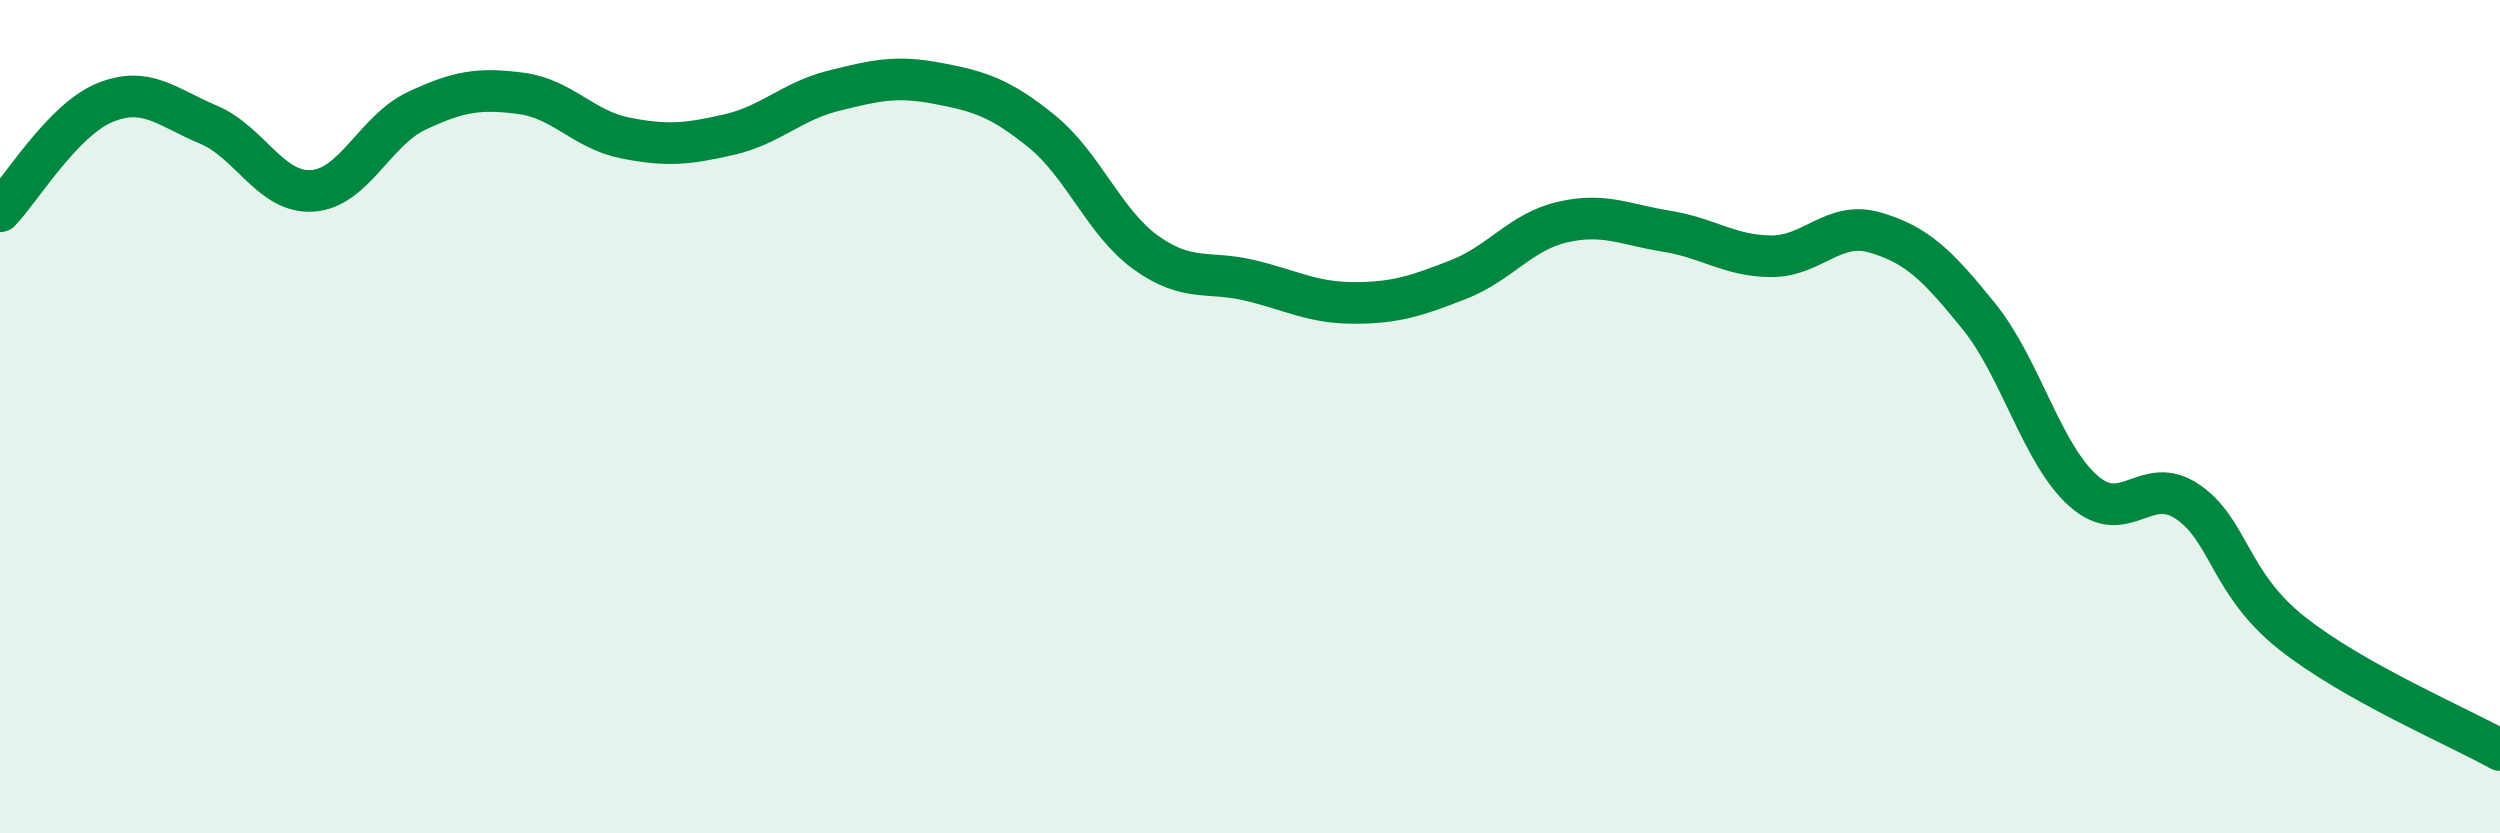 
    <svg width="60" height="20" viewBox="0 0 60 20" xmlns="http://www.w3.org/2000/svg">
      <path
        d="M 0,5.07 C 0.5,4.55 1.5,2.89 2.5,2.47 C 3.5,2.05 4,2.57 5,2.99 C 6,3.41 6.5,4.65 7.5,4.58 C 8.5,4.51 9,3.13 10,2.66 C 11,2.19 11.5,2.11 12.5,2.24 C 13.5,2.37 14,3.11 15,3.31 C 16,3.51 16.5,3.46 17.5,3.23 C 18.5,3 19,2.43 20,2.18 C 21,1.93 21.5,1.81 22.5,2 C 23.5,2.19 24,2.34 25,3.15 C 26,3.96 26.5,5.34 27.5,6.06 C 28.5,6.78 29,6.49 30,6.73 C 31,6.97 31.5,7.27 32.5,7.27 C 33.5,7.27 34,7.1 35,6.71 C 36,6.32 36.5,5.56 37.5,5.33 C 38.5,5.1 39,5.39 40,5.55 C 41,5.71 41.5,6.14 42.5,6.15 C 43.5,6.16 44,5.29 45,5.58 C 46,5.87 46.5,6.36 47.5,7.6 C 48.5,8.84 49,10.89 50,11.78 C 51,12.67 51.5,11.36 52.5,12.04 C 53.5,12.72 53.5,14 55,15.19 C 56.5,16.38 59,17.44 60,18L60 20L0 20Z"
        fill="#008740"
        opacity="0.1"
        stroke-linecap="round"
        stroke-linejoin="round"
      />
      <path
        d="M 0,5.07 C 0.5,4.55 1.5,2.89 2.5,2.47 C 3.5,2.05 4,2.57 5,2.99 C 6,3.41 6.5,4.65 7.5,4.58 C 8.5,4.51 9,3.13 10,2.66 C 11,2.19 11.5,2.11 12.5,2.24 C 13.5,2.37 14,3.11 15,3.31 C 16,3.51 16.5,3.46 17.5,3.23 C 18.5,3 19,2.43 20,2.18 C 21,1.93 21.5,1.81 22.5,2 C 23.5,2.19 24,2.34 25,3.15 C 26,3.96 26.5,5.34 27.5,6.06 C 28.5,6.78 29,6.49 30,6.73 C 31,6.97 31.5,7.27 32.5,7.27 C 33.5,7.27 34,7.1 35,6.71 C 36,6.32 36.5,5.56 37.5,5.33 C 38.5,5.1 39,5.39 40,5.55 C 41,5.71 41.5,6.14 42.5,6.15 C 43.5,6.16 44,5.29 45,5.58 C 46,5.87 46.5,6.36 47.5,7.6 C 48.5,8.84 49,10.89 50,11.78 C 51,12.67 51.5,11.36 52.5,12.04 C 53.5,12.72 53.5,14 55,15.19 C 56.5,16.38 59,17.44 60,18"
        stroke="#008740"
        stroke-width="1"
        fill="none"
        stroke-linecap="round"
        stroke-linejoin="round"
      />
    </svg>
  